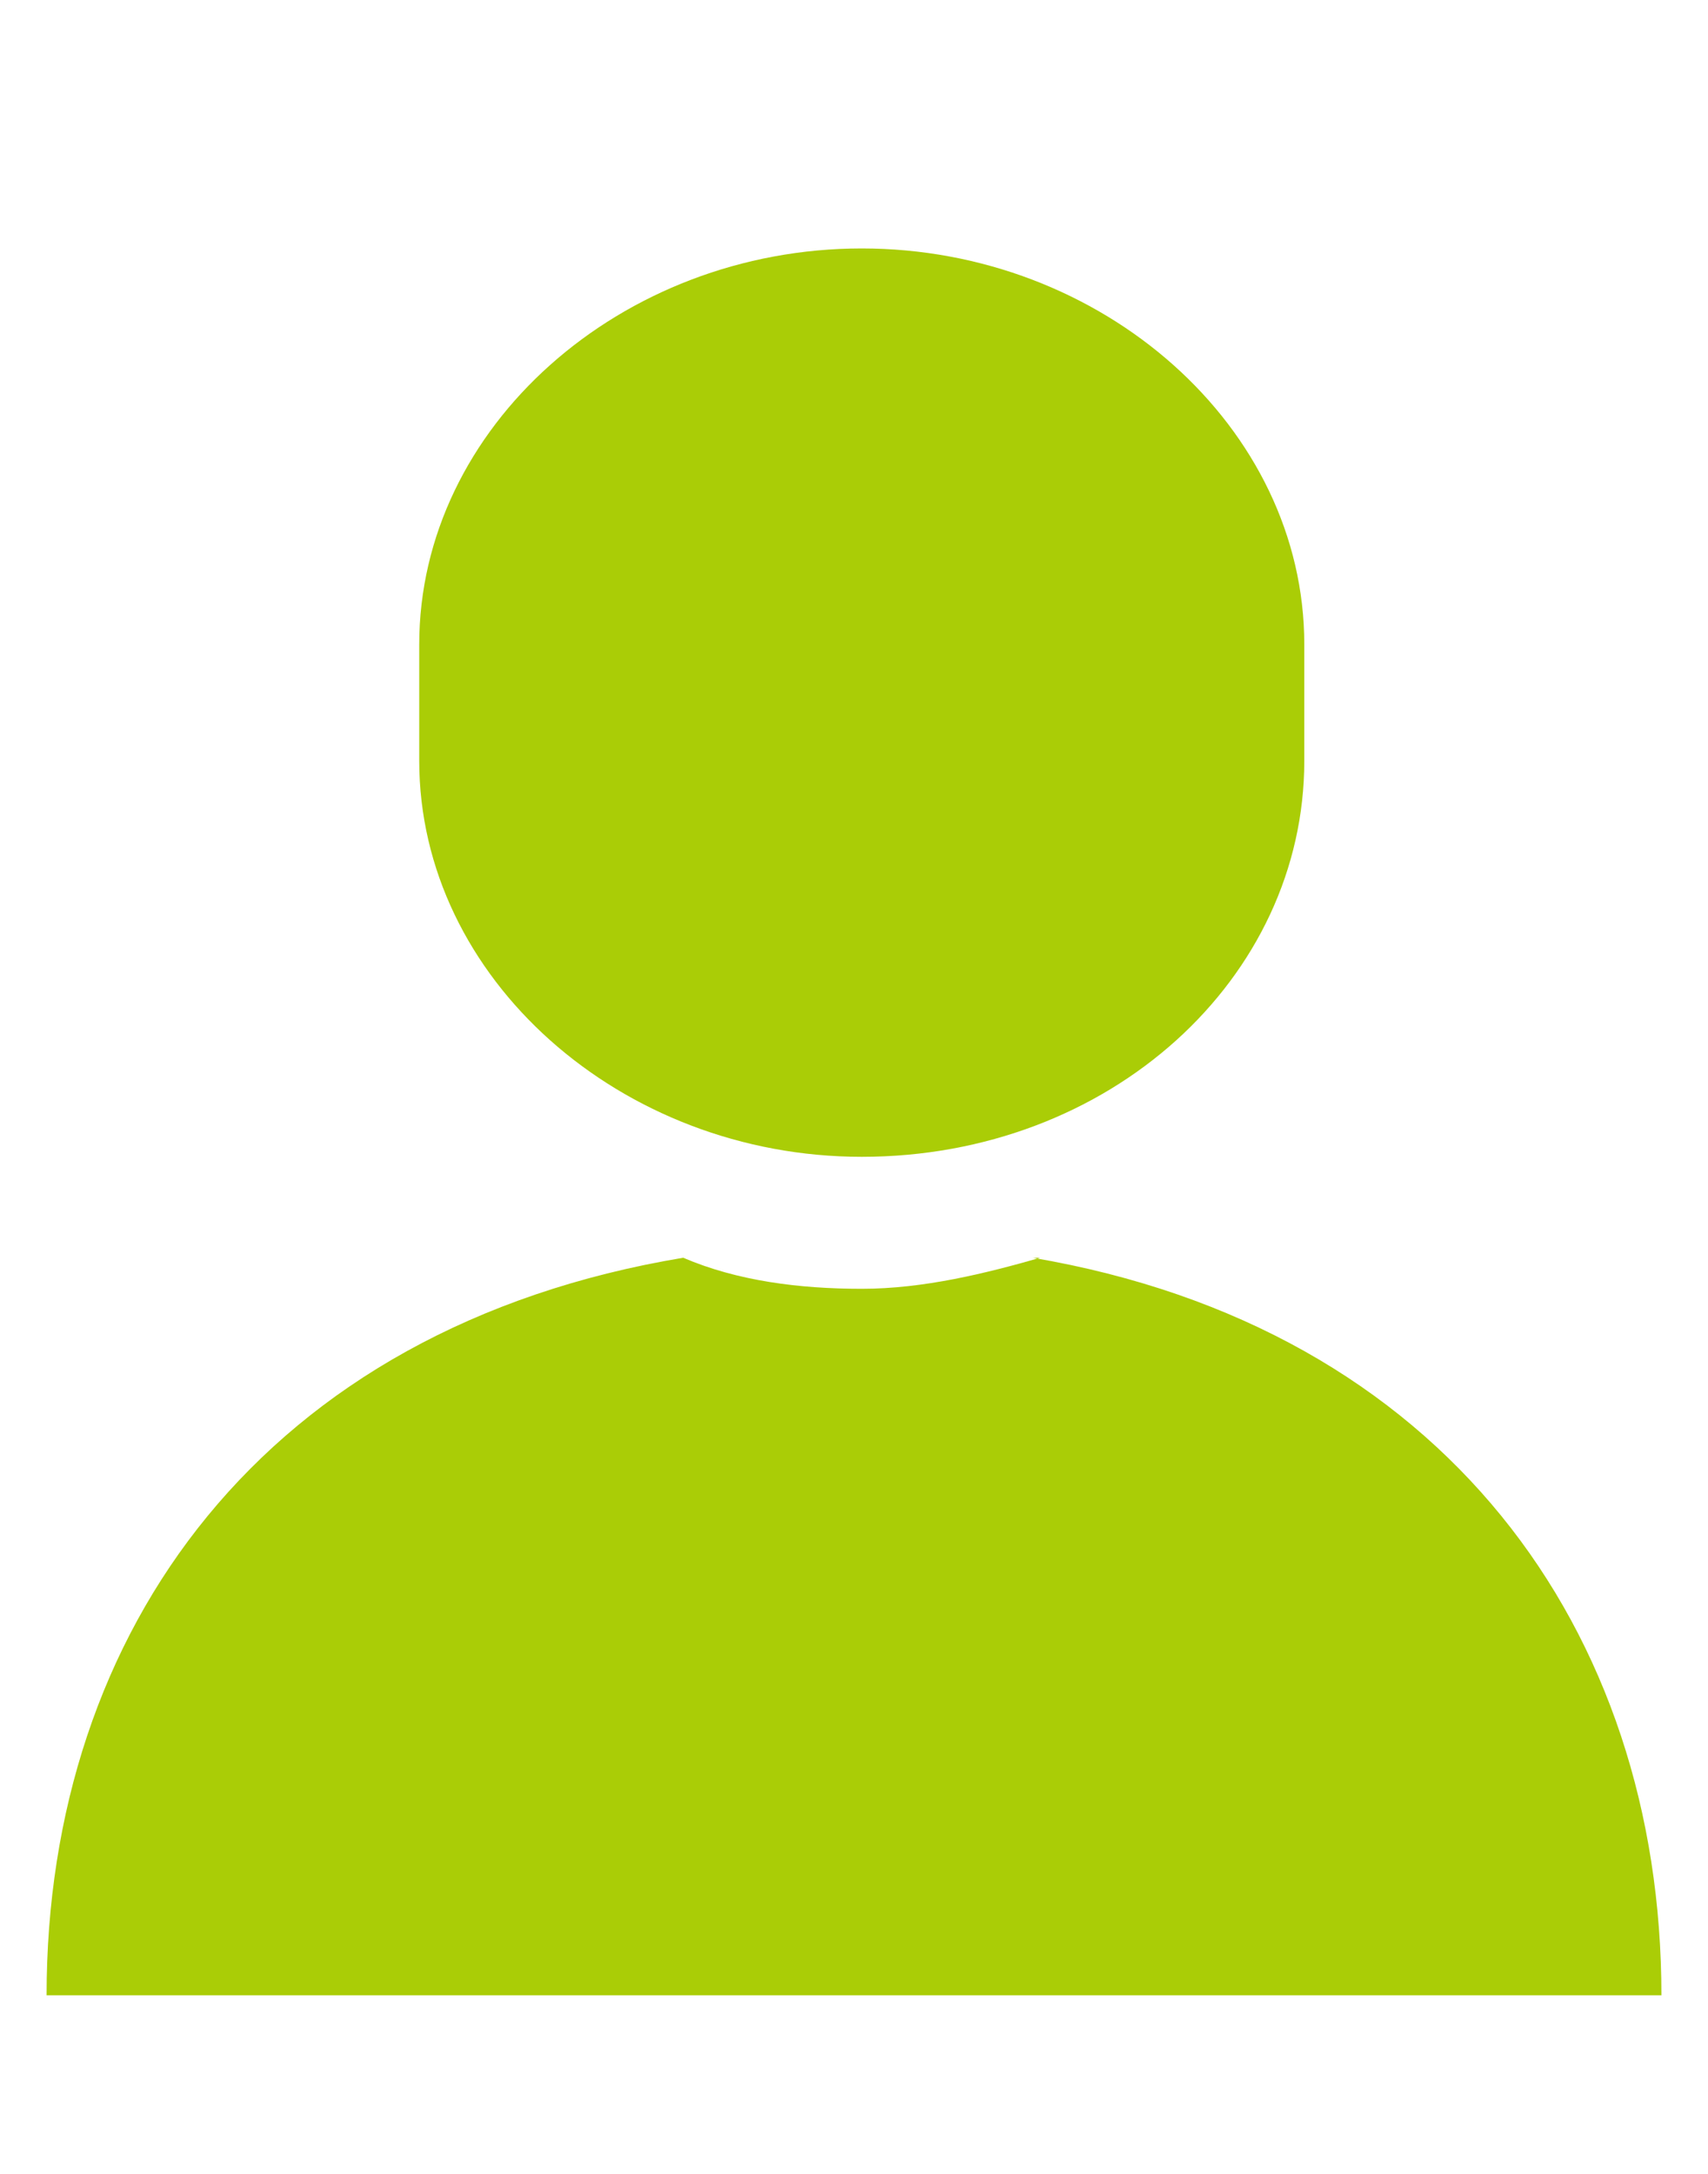 <?xml version="1.0" encoding="UTF-8"?>
<svg id="_レイヤー_1" data-name="レイヤー_1" xmlns="http://www.w3.org/2000/svg" version="1.1" xmlns:xlink="http://www.w3.org/1999/xlink" viewBox="0 0 22 28">
  <!-- Generator: Adobe Illustrator 29.7.1, SVG Export Plug-In . SVG Version: 2.1.1 Build 8)  -->
  <defs>
    <style>
      .st0 {
        fill: #aacd06;
      }

      .st1 {
        fill: none;
      }

      .st2 {
        clip-path: url(#clippath);
      }
    </style>
    <clipPath id="clippath">
      <rect class="st1" y="0" width="22" height="28"/>
    </clipPath>
  </defs>
  <g class="st2">
    <g>
      <path class="st0" d="M13.4,16.2c-.7.2-1.5.4-2.3.4s-1.6-.1-2.3-.4C3.4,17.1.6,21,.6,25.7h20.8c0-4.7-2.8-8.6-8.1-9.5Z"/>
      <path class="st0" d="M11.1,14.9c3.2,0,5.7-2.3,5.7-5.1v-1.5c0-2.8-2.6-5.1-5.7-5.1s-5.7,2.3-5.7,5.1v1.5c0,2.8,2.6,5.1,5.7,5.1Z"/>
    </g>
  </g>
</svg>